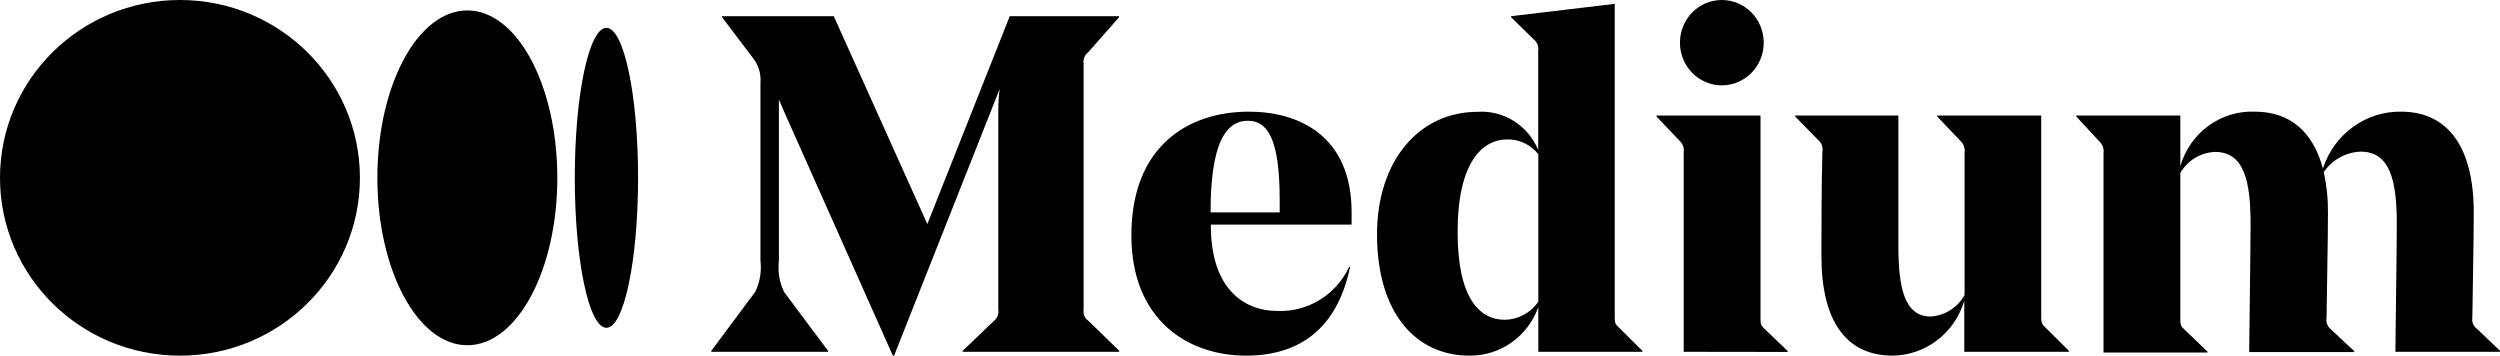 <svg width="239" height="34" viewBox="0 0 239 34" fill="none" xmlns="http://www.w3.org/2000/svg">
<path d="M154.368 30.205C154.368 30.803 154.368 30.939 154.768 31.307L157.011 33.537V33.632H147.065V29.348C146.064 32.172 143.416 34.039 140.469 33.999C135.356 33.999 131.644 29.919 131.644 22.412C131.644 15.381 135.649 10.689 141.27 10.689C143.762 10.53 146.081 11.992 147.051 14.334V4.882C147.088 4.668 147.065 4.448 146.985 4.247C146.904 4.045 146.77 3.87 146.597 3.74L144.461 1.646V1.55L154.368 0.367V30.205ZM147.065 28.845V14.742C146.712 14.293 146.261 13.932 145.747 13.687C145.233 13.441 144.669 13.319 144.101 13.328C141.684 13.328 139.348 15.558 139.348 22.181C139.348 28.383 141.364 30.572 143.874 30.572C144.503 30.558 145.12 30.394 145.675 30.094C146.229 29.794 146.706 29.366 147.065 28.845ZM160.963 33.632V14.592C160.995 14.383 160.975 14.17 160.905 13.971C160.835 13.771 160.717 13.592 160.563 13.45L158.36 11.138V11.043H168.306V30.355C168.306 30.953 168.306 31.089 168.707 31.456L170.897 33.551V33.646L160.963 33.632ZM160.603 4.08C160.603 1.826 162.396 0 164.608 0C166.82 0 168.613 1.827 168.613 4.08C168.613 6.333 166.82 8.16 164.608 8.16C162.396 8.16 160.603 6.333 160.603 4.08V4.08ZM195.142 30.164C195.142 30.763 195.142 30.939 195.542 31.307L197.785 33.537V33.632H187.785V28.75C186.875 31.837 184.1 33.963 180.936 33.999C176.504 33.999 174.128 30.708 174.128 24.479C174.128 21.474 174.128 18.183 174.221 14.483C174.257 14.281 174.239 14.072 174.168 13.878C174.098 13.684 173.978 13.513 173.82 13.382L171.617 11.138V11.043H181.484V23.459C181.484 27.539 182.071 30.259 184.581 30.259C185.247 30.216 185.891 30.005 186.456 29.646C187.02 29.288 187.486 28.792 187.812 28.206V14.606C187.844 14.397 187.823 14.184 187.754 13.984C187.684 13.785 187.566 13.606 187.412 13.463L185.195 11.138V11.043H195.142V30.164ZM229 33.632C229 32.898 229.134 23.541 229.134 21.392C229.134 17.312 228.506 14.497 225.689 14.497C224.988 14.52 224.302 14.71 223.688 15.05C223.073 15.39 222.546 15.872 222.151 16.456C222.434 17.727 222.568 19.028 222.552 20.331C222.552 23.16 222.458 26.764 222.418 30.368C222.382 30.571 222.4 30.78 222.47 30.974C222.541 31.167 222.661 31.338 222.818 31.47L225.062 33.564V33.659H215.022C215.022 32.979 215.155 23.568 215.155 21.419C215.155 17.271 214.528 14.524 211.751 14.524C211.075 14.55 210.417 14.749 209.838 15.101C209.258 15.453 208.778 15.947 208.44 16.537V30.409C208.44 31.007 208.44 31.143 208.84 31.511L211.03 33.605V33.7H201.096V14.66C201.128 14.451 201.108 14.238 201.038 14.039C200.968 13.839 200.851 13.661 200.696 13.518L198.493 11.138V11.043H208.44V15.884C209.362 12.688 212.301 10.54 215.569 10.675C218.88 10.675 221.123 12.552 222.071 16.116C223.124 12.829 226.154 10.624 229.547 10.675C233.98 10.675 236.49 14.008 236.49 20.304C236.49 23.31 236.397 26.737 236.357 30.341C236.318 30.549 236.341 30.764 236.421 30.96C236.502 31.155 236.637 31.323 236.81 31.443L239 33.537V33.632H229ZM104.048 30.667L106.998 33.537V33.632H92.032V33.537L95.036 30.667C95.194 30.536 95.314 30.365 95.384 30.171C95.455 29.978 95.473 29.769 95.436 29.566V11.22C95.436 10.444 95.436 9.397 95.57 8.5L85.476 34H85.356L74.903 10.54C74.675 9.955 74.609 9.914 74.462 9.52V24.901C74.337 25.93 74.508 26.974 74.956 27.907L79.161 33.537V33.633H68V33.537L72.206 27.893C72.65 26.964 72.821 25.926 72.699 24.901V7.902C72.768 7.066 72.52 6.235 72.005 5.576L69.028 1.646V1.55H79.709L88.654 21.42L96.531 1.55H106.985V1.646L104.048 4.978C103.875 5.107 103.741 5.283 103.661 5.484C103.58 5.686 103.557 5.906 103.594 6.12V29.566C103.555 29.774 103.578 29.989 103.659 30.185C103.739 30.381 103.875 30.548 104.048 30.668L104.048 30.667ZM115.757 21.474V21.569C115.757 27.39 118.707 29.729 122.165 29.729C125.052 29.829 127.725 28.18 128.974 25.527H129.068C127.866 31.279 124.368 33.999 119.134 33.999C113.487 33.999 108.16 30.531 108.16 22.494C108.16 14.048 113.5 10.675 119.401 10.675C124.155 10.675 129.214 12.96 129.214 20.304V21.474H115.757ZM115.757 20.304H122.339V19.121C122.339 13.137 121.124 11.546 119.295 11.546C117.078 11.546 115.73 13.926 115.73 20.304H115.757Z" fill="black"/>
<path d="M17.204 0C26.706 0 34.408 7.612 34.408 17C34.408 26.389 26.705 34 17.204 34C7.703 34 0 26.389 0 17C0 7.612 7.702 0 17.204 0ZM44.678 0.996C49.429 0.996 53.28 8.161 53.28 17H53.281C53.281 25.838 49.429 33.005 44.679 33.005C39.928 33.005 36.077 25.838 36.077 17C36.077 8.163 39.927 0.996 44.678 0.996H44.678ZM57.974 2.663C59.645 2.663 61 9.082 61 17C61 24.916 59.646 31.338 57.974 31.338C56.303 31.338 54.95 24.918 54.95 17C54.95 9.082 56.304 2.663 57.974 2.663Z" fill="black"/>
</svg>
